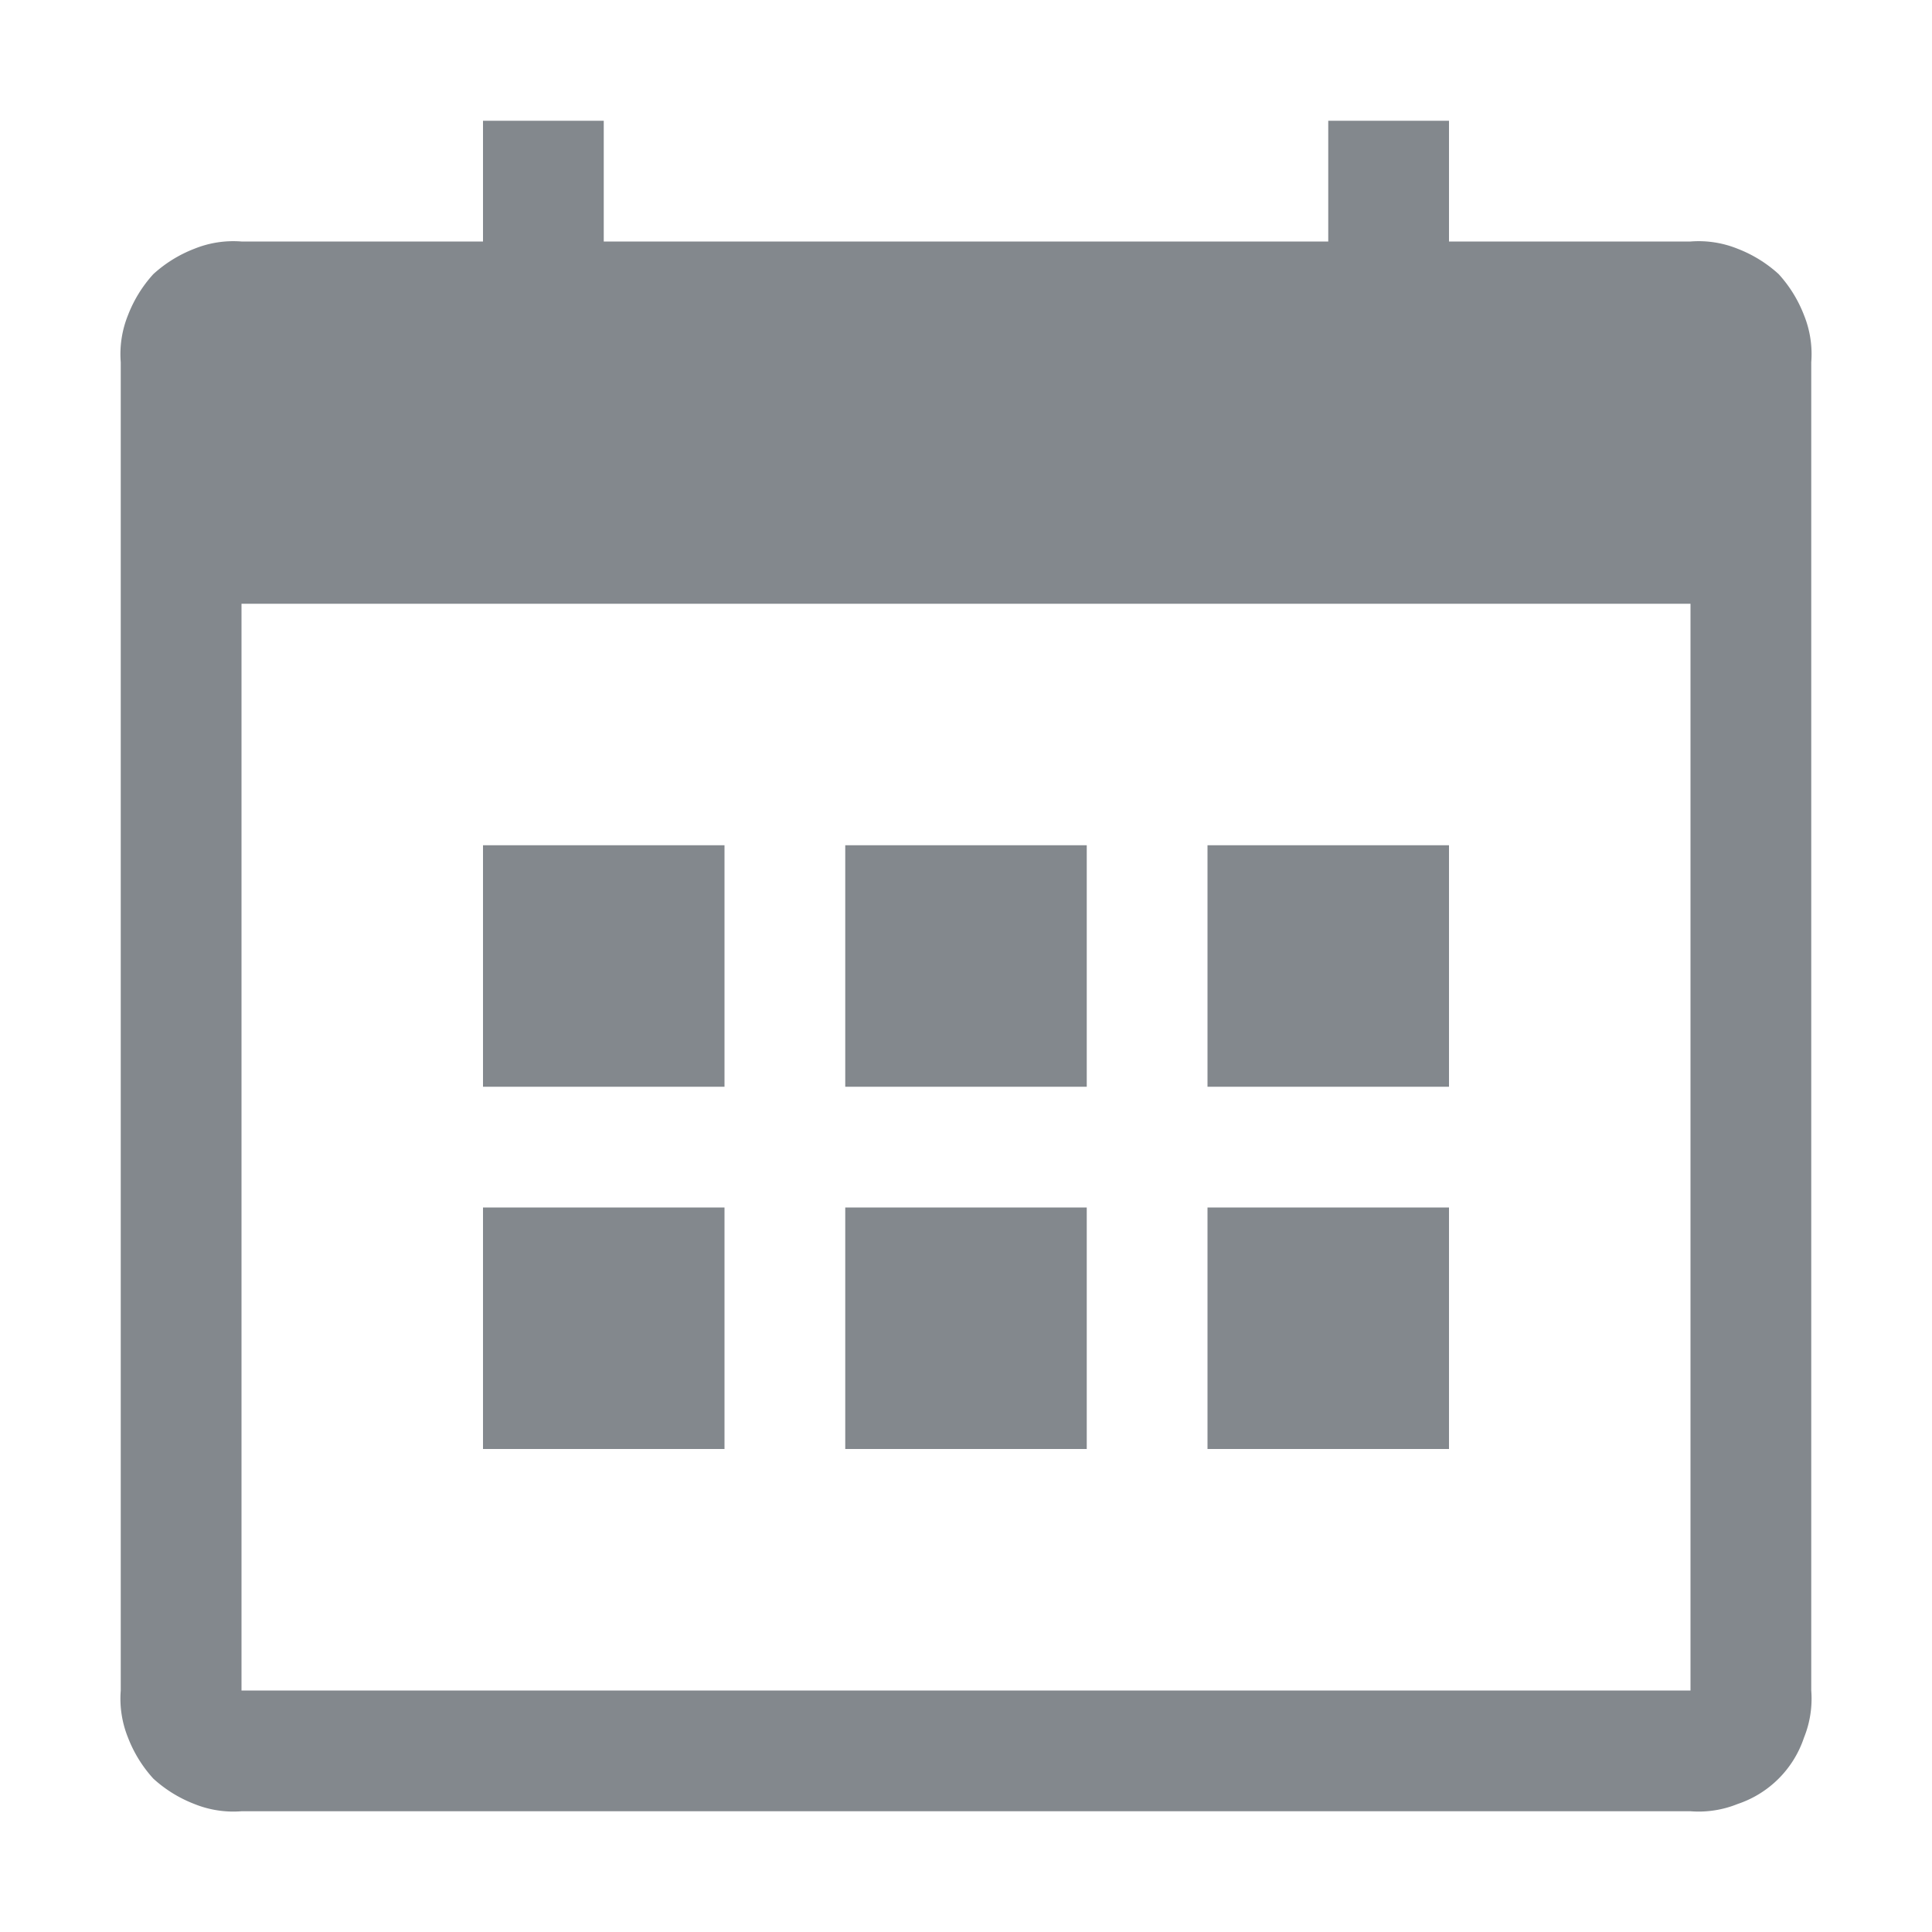 <svg xmlns="http://www.w3.org/2000/svg" width="16" height="16" viewBox="0 0 16 16">
  <title>calendar</title>
  <g>
    <path fill="#83888d" d="M14,2H12V1H11V2H5V1H4V2H2a.86.86,0,0,0-.39.06,1.08,1.08,0,0,0-.34.21,1.08,1.08,0,0,0-.21.34A.86.86,0,0,0,1,3V14a.86.86,0,0,0,.06.39,1.08,1.08,0,0,0,.21.34,1.08,1.08,0,0,0,.34.21A.86.86,0,0,0,2,15H14a.86.86,0,0,0,.39-.06.87.87,0,0,0,.55-.55A.86.86,0,0,0,15,14V3a.86.86,0,0,0-.06-.39,1.08,1.08,0,0,0-.21-.34,1.08,1.08,0,0,0-.34-.21A.86.86,0,0,0,14,2Zm0,12H2V5H14Z"/>
    <path fill="#83888d" d="M6,7H4V9H6Z"/>
    <path fill="#83888d" d="M9,7H7V9H9Z"/>
    <path fill="#83888d" d="M12,7H10V9h2Z"/>
    <path fill="#83888d" d="M6,10H4v2H6Z"/>
    <path fill="#83888d" d="M9,10H7v2H9Z"/>
    <path fill="#83888d" d="M12,10H10v2h2Z"/>
  </g>
</svg>

